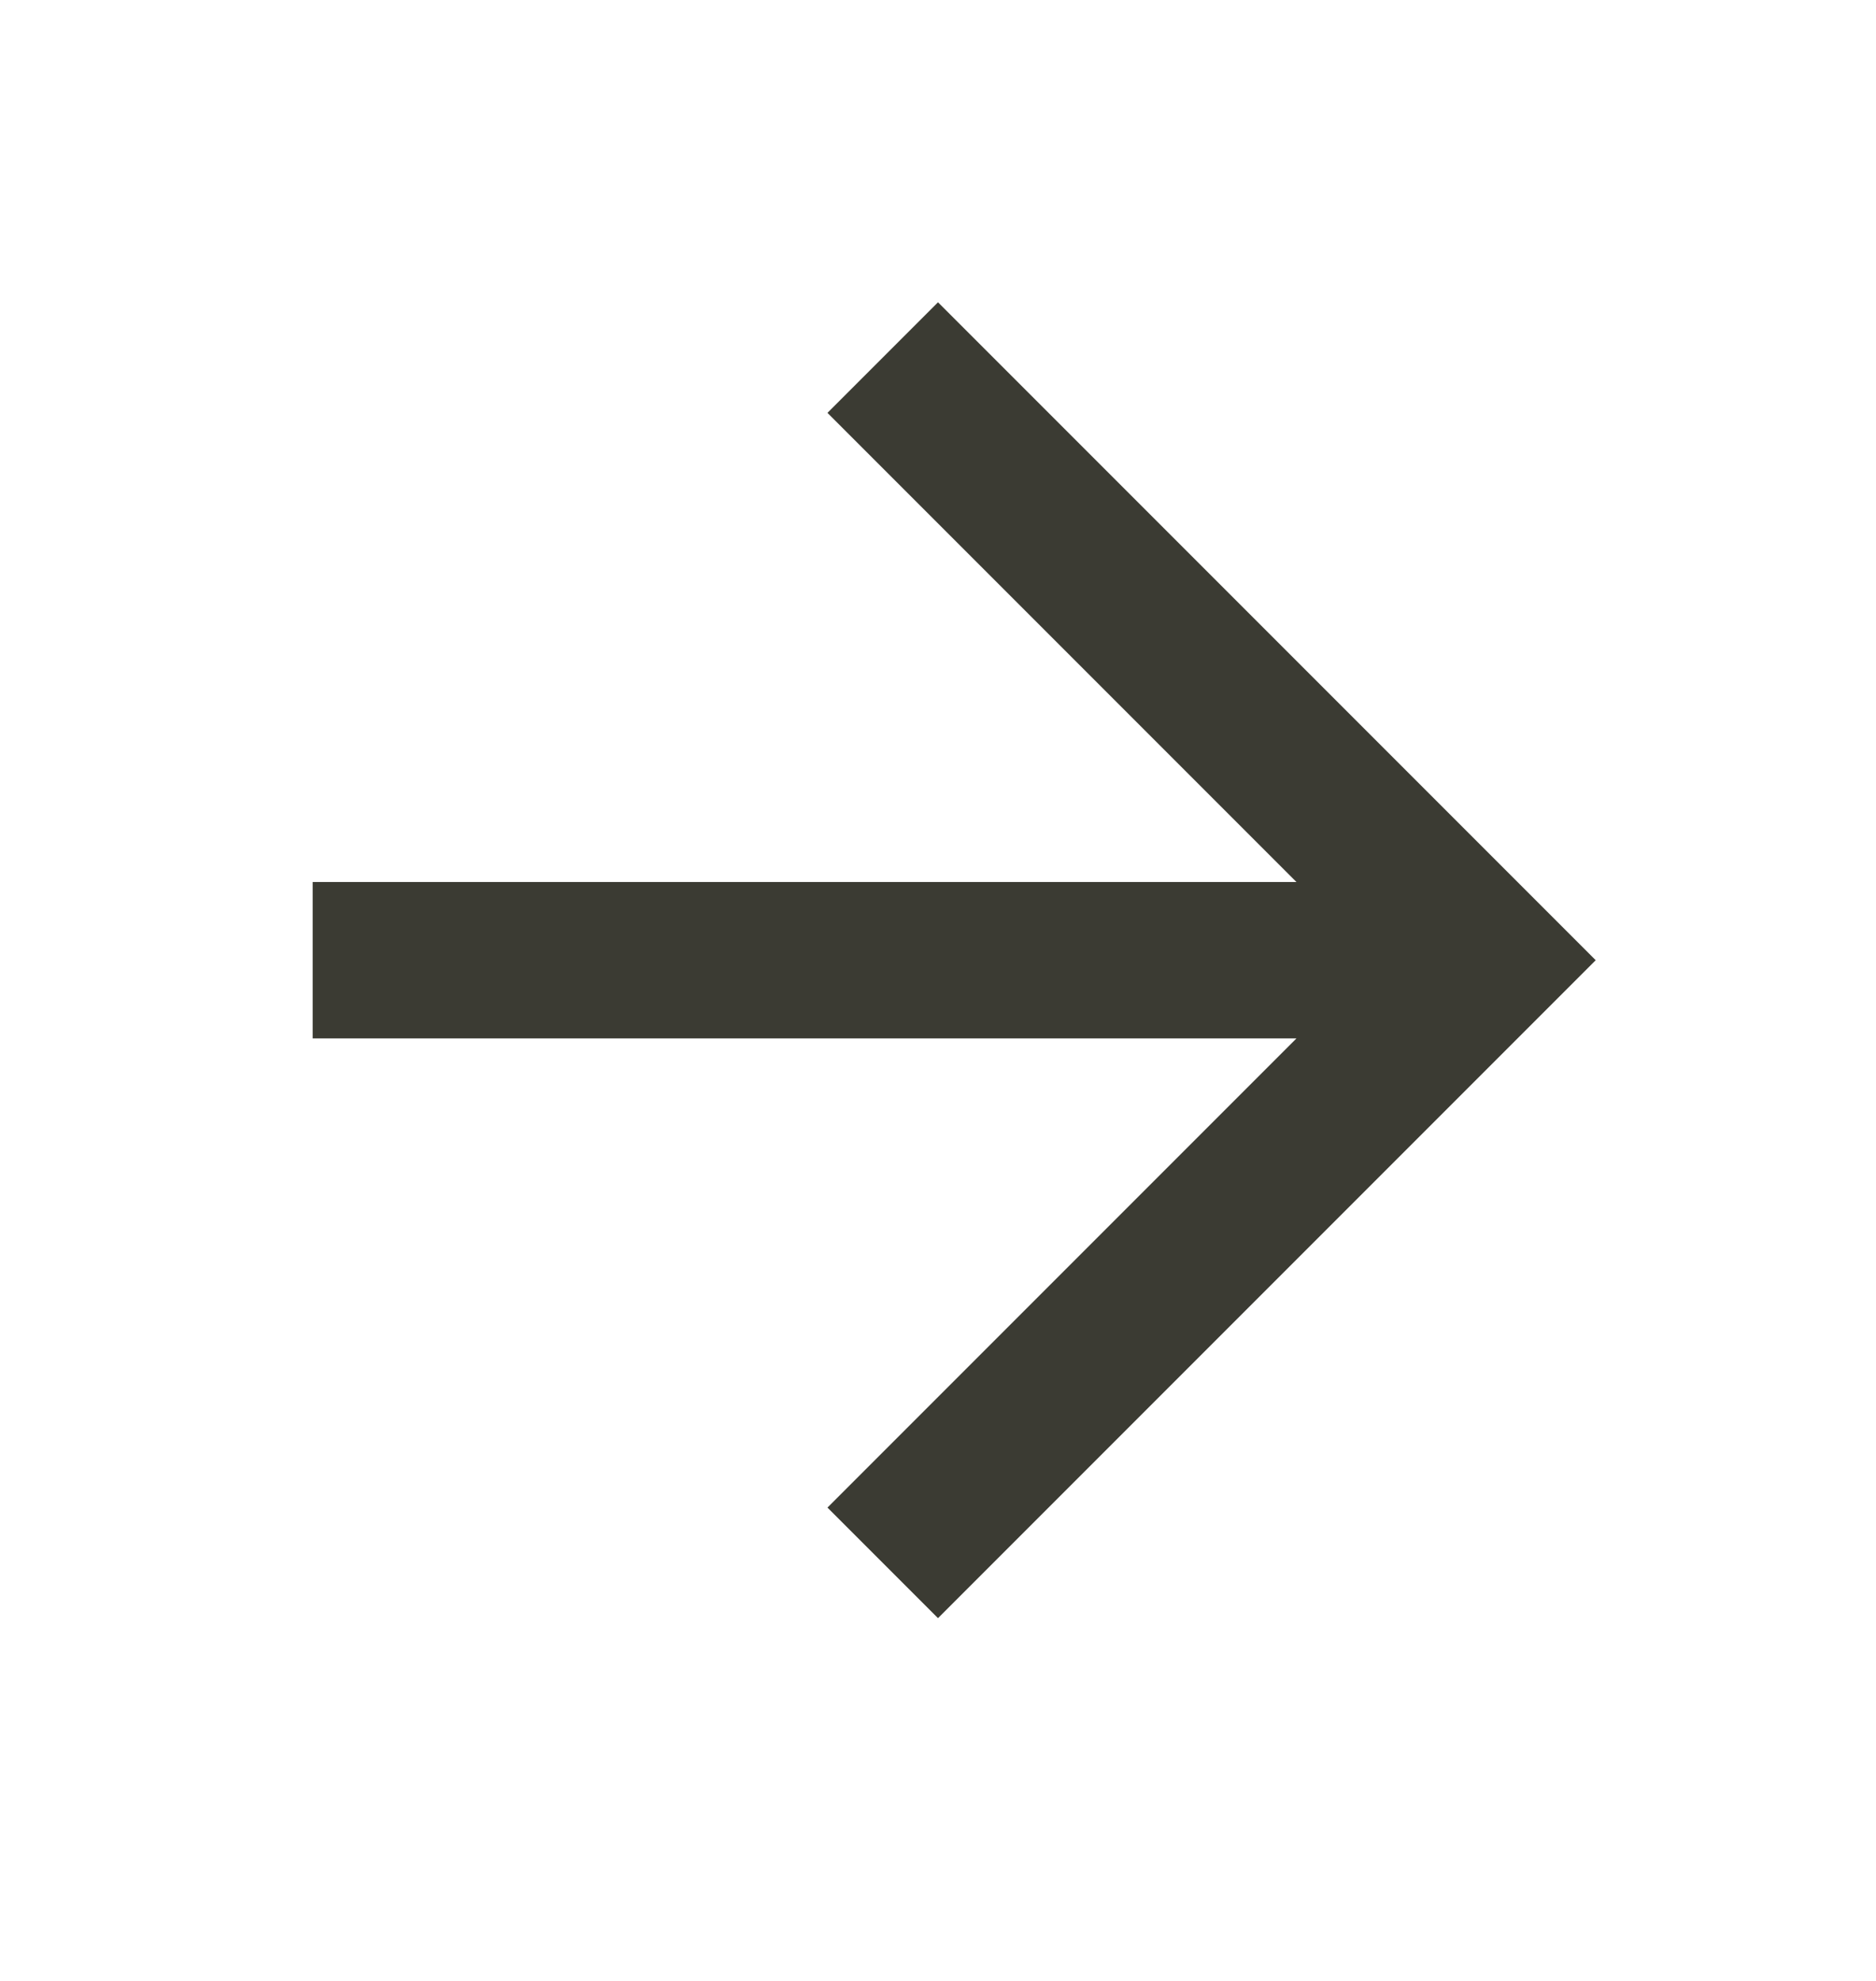 <svg width="18" height="19" viewBox="0 0 18 19" fill="none" xmlns="http://www.w3.org/2000/svg">
<g clip-path="url(#clip0_107_8205)">
<g clip-path="url(#clip1_107_8205)">
<path d="M3.75 9.21H13.5M9 3.96L14.25 9.21L9 14.46" stroke="#3B3B33" stroke-width="1.5" stroke-linecap="square"/>
</g>
</g>
<defs>
<clipPath id="clip0_107_8205">
<rect width="18" height="18" fill="white" transform="matrix(0 1 -1 0 18 0.21)"/>
</clipPath>
<clipPath id="clip1_107_8205">
<rect width="18" height="18" fill="white" transform="matrix(0 1 -1 0 18 0.21)"/>
</clipPath>
</defs>
</svg>
